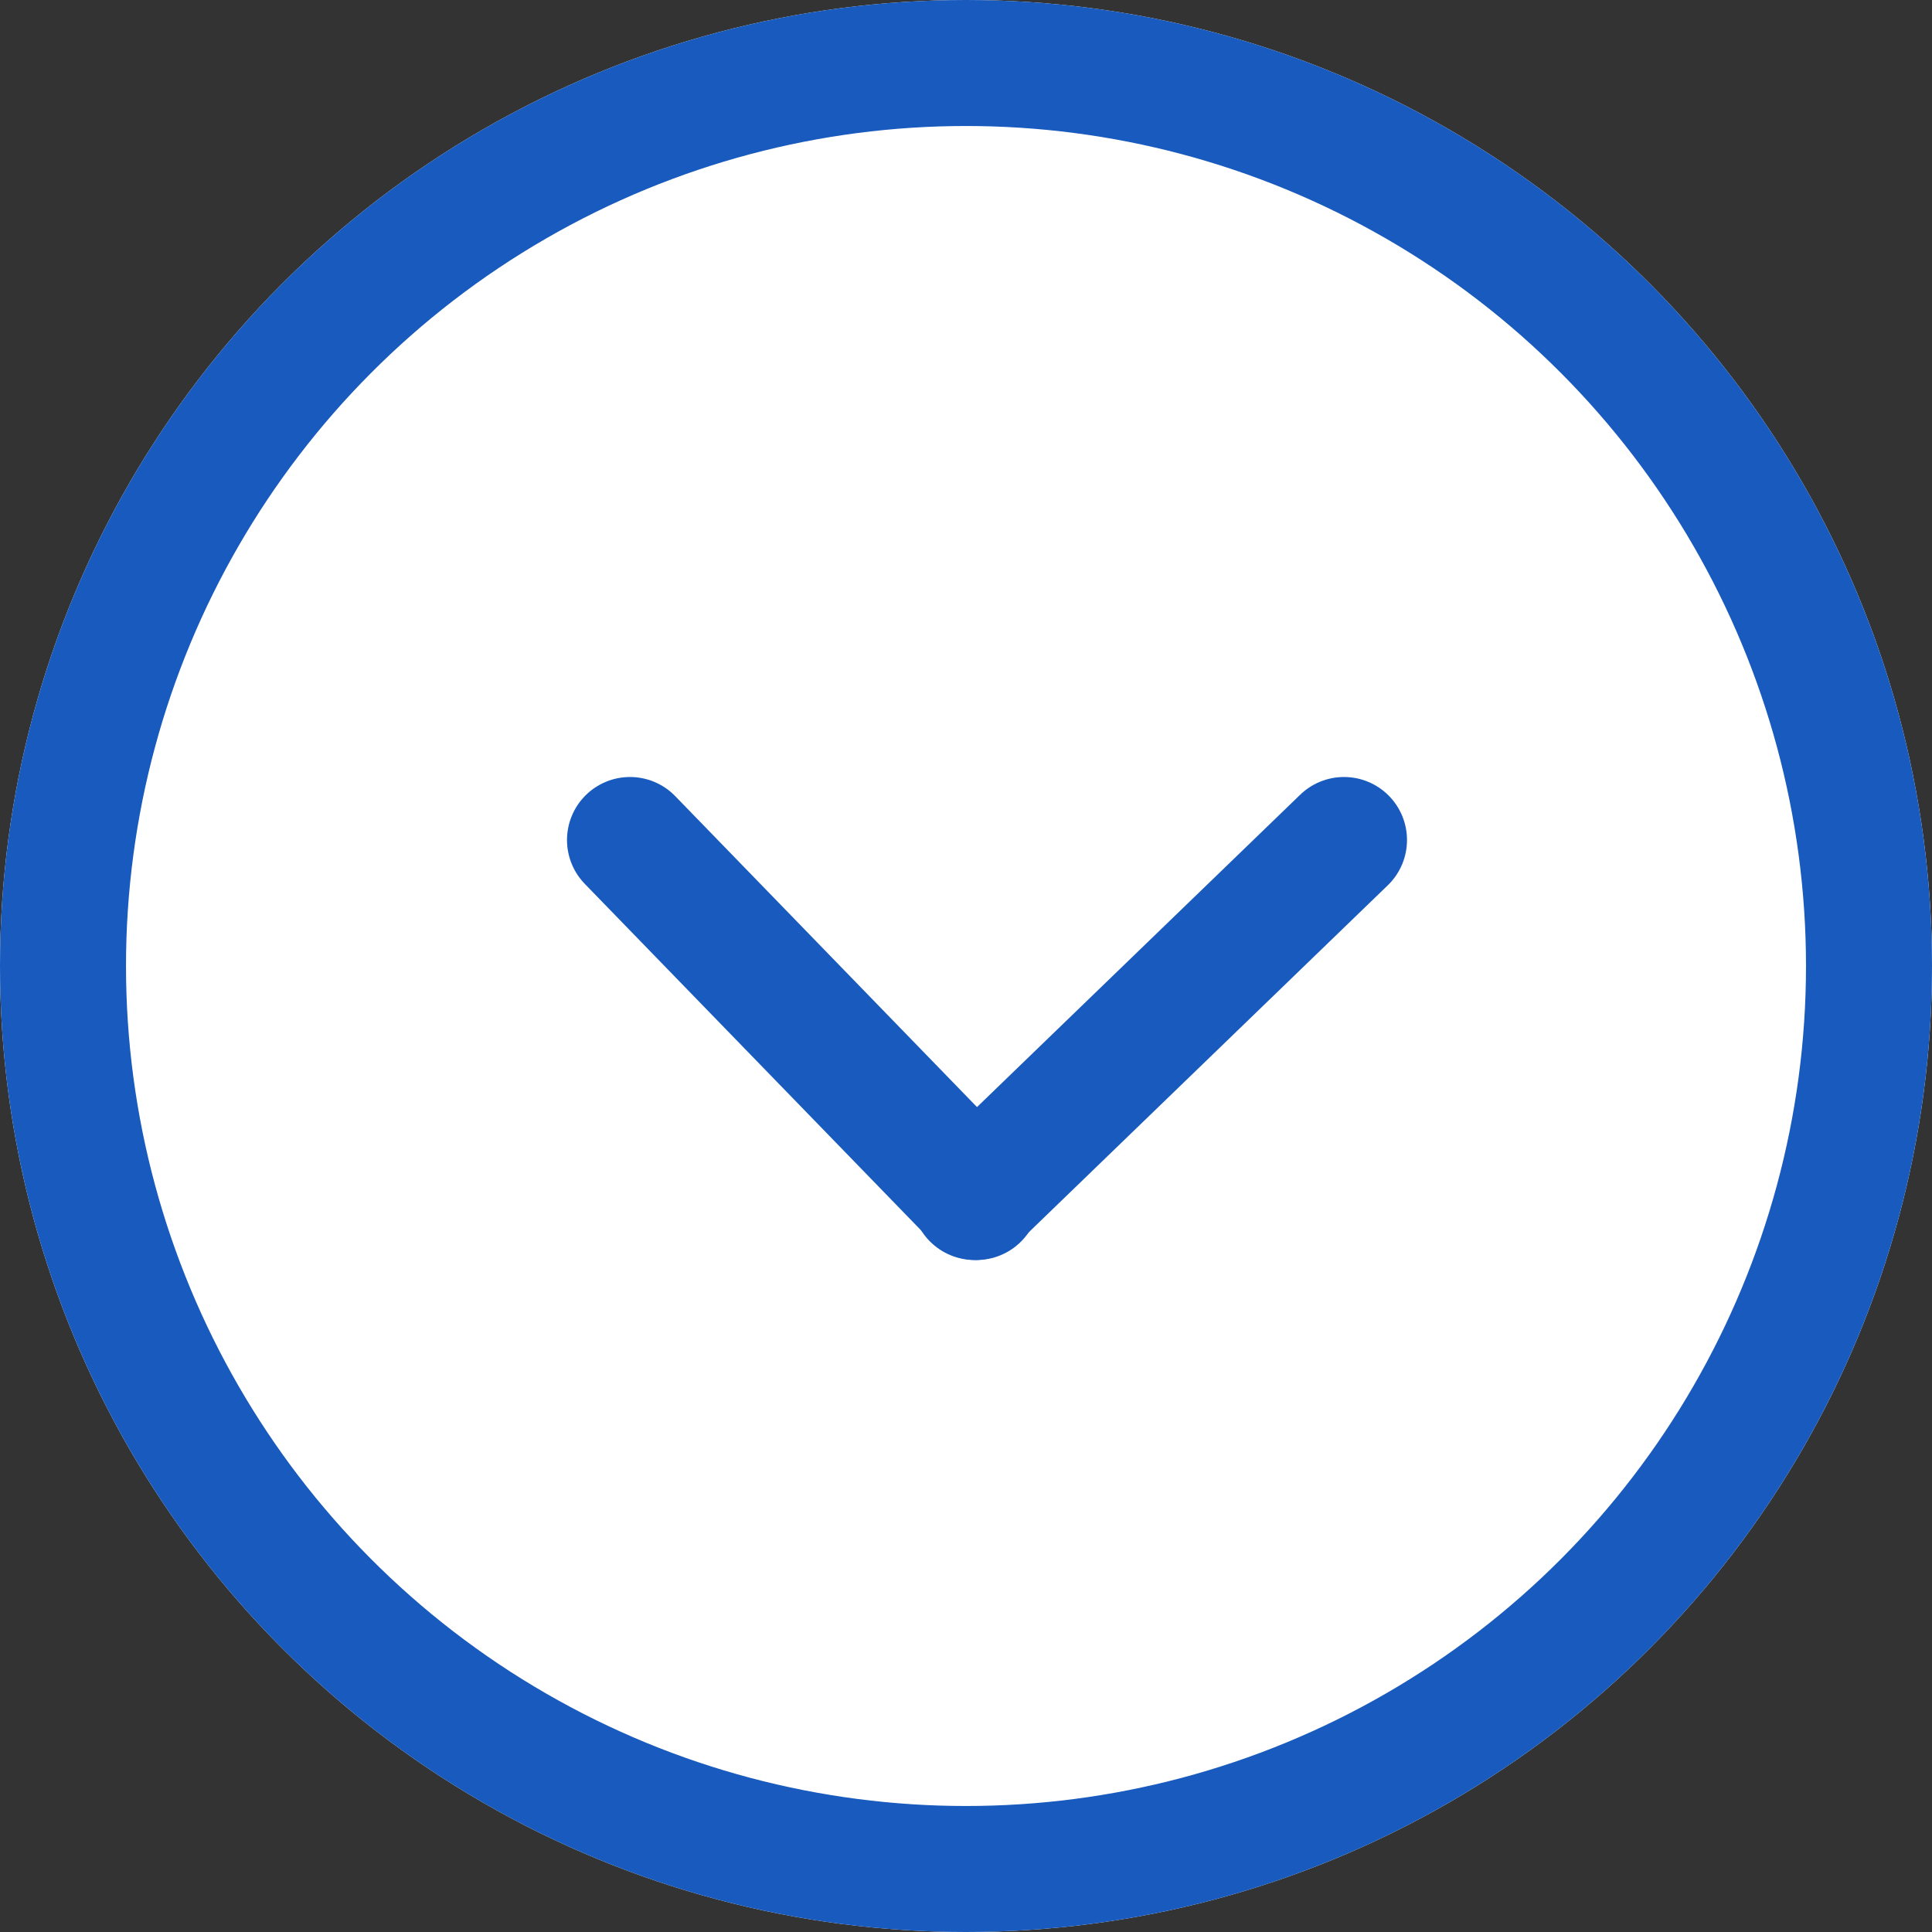 <svg xmlns="http://www.w3.org/2000/svg" width="46" height="46" viewBox="0 0 46 46">
  <rect x="0" y="0" width="46" height="46" fill="#333333" stroke="none"/>
  <g id="blue-arrow" transform="translate(-774 -8767)">
    <g id="Ellipse_527" data-name="Ellipse 527" transform="translate(774 8767)" fill="#fff" stroke="#185abd" stroke-width="3">
      <circle cx="23" cy="23" r="23" stroke="none"/>
      <circle cx="23" cy="23" r="21.5" fill="none"/>
    </g>
    <g id="Group_10409" data-name="Group 10409" transform="translate(-0.25 1)">
      <line id="Line_4" data-name="Line 4" x2="8.25" y2="8.5" transform="translate(789.25 8786)" fill="none" stroke="#185abd" stroke-linecap="round" stroke-width="3"/>
      <line id="Line_5" data-name="Line 5" x1="8.795" y2="8.5" transform="translate(797.455 8786)" fill="none" stroke="#185abd" stroke-linecap="round" stroke-width="3"/>
    </g>
  </g>
</svg>
